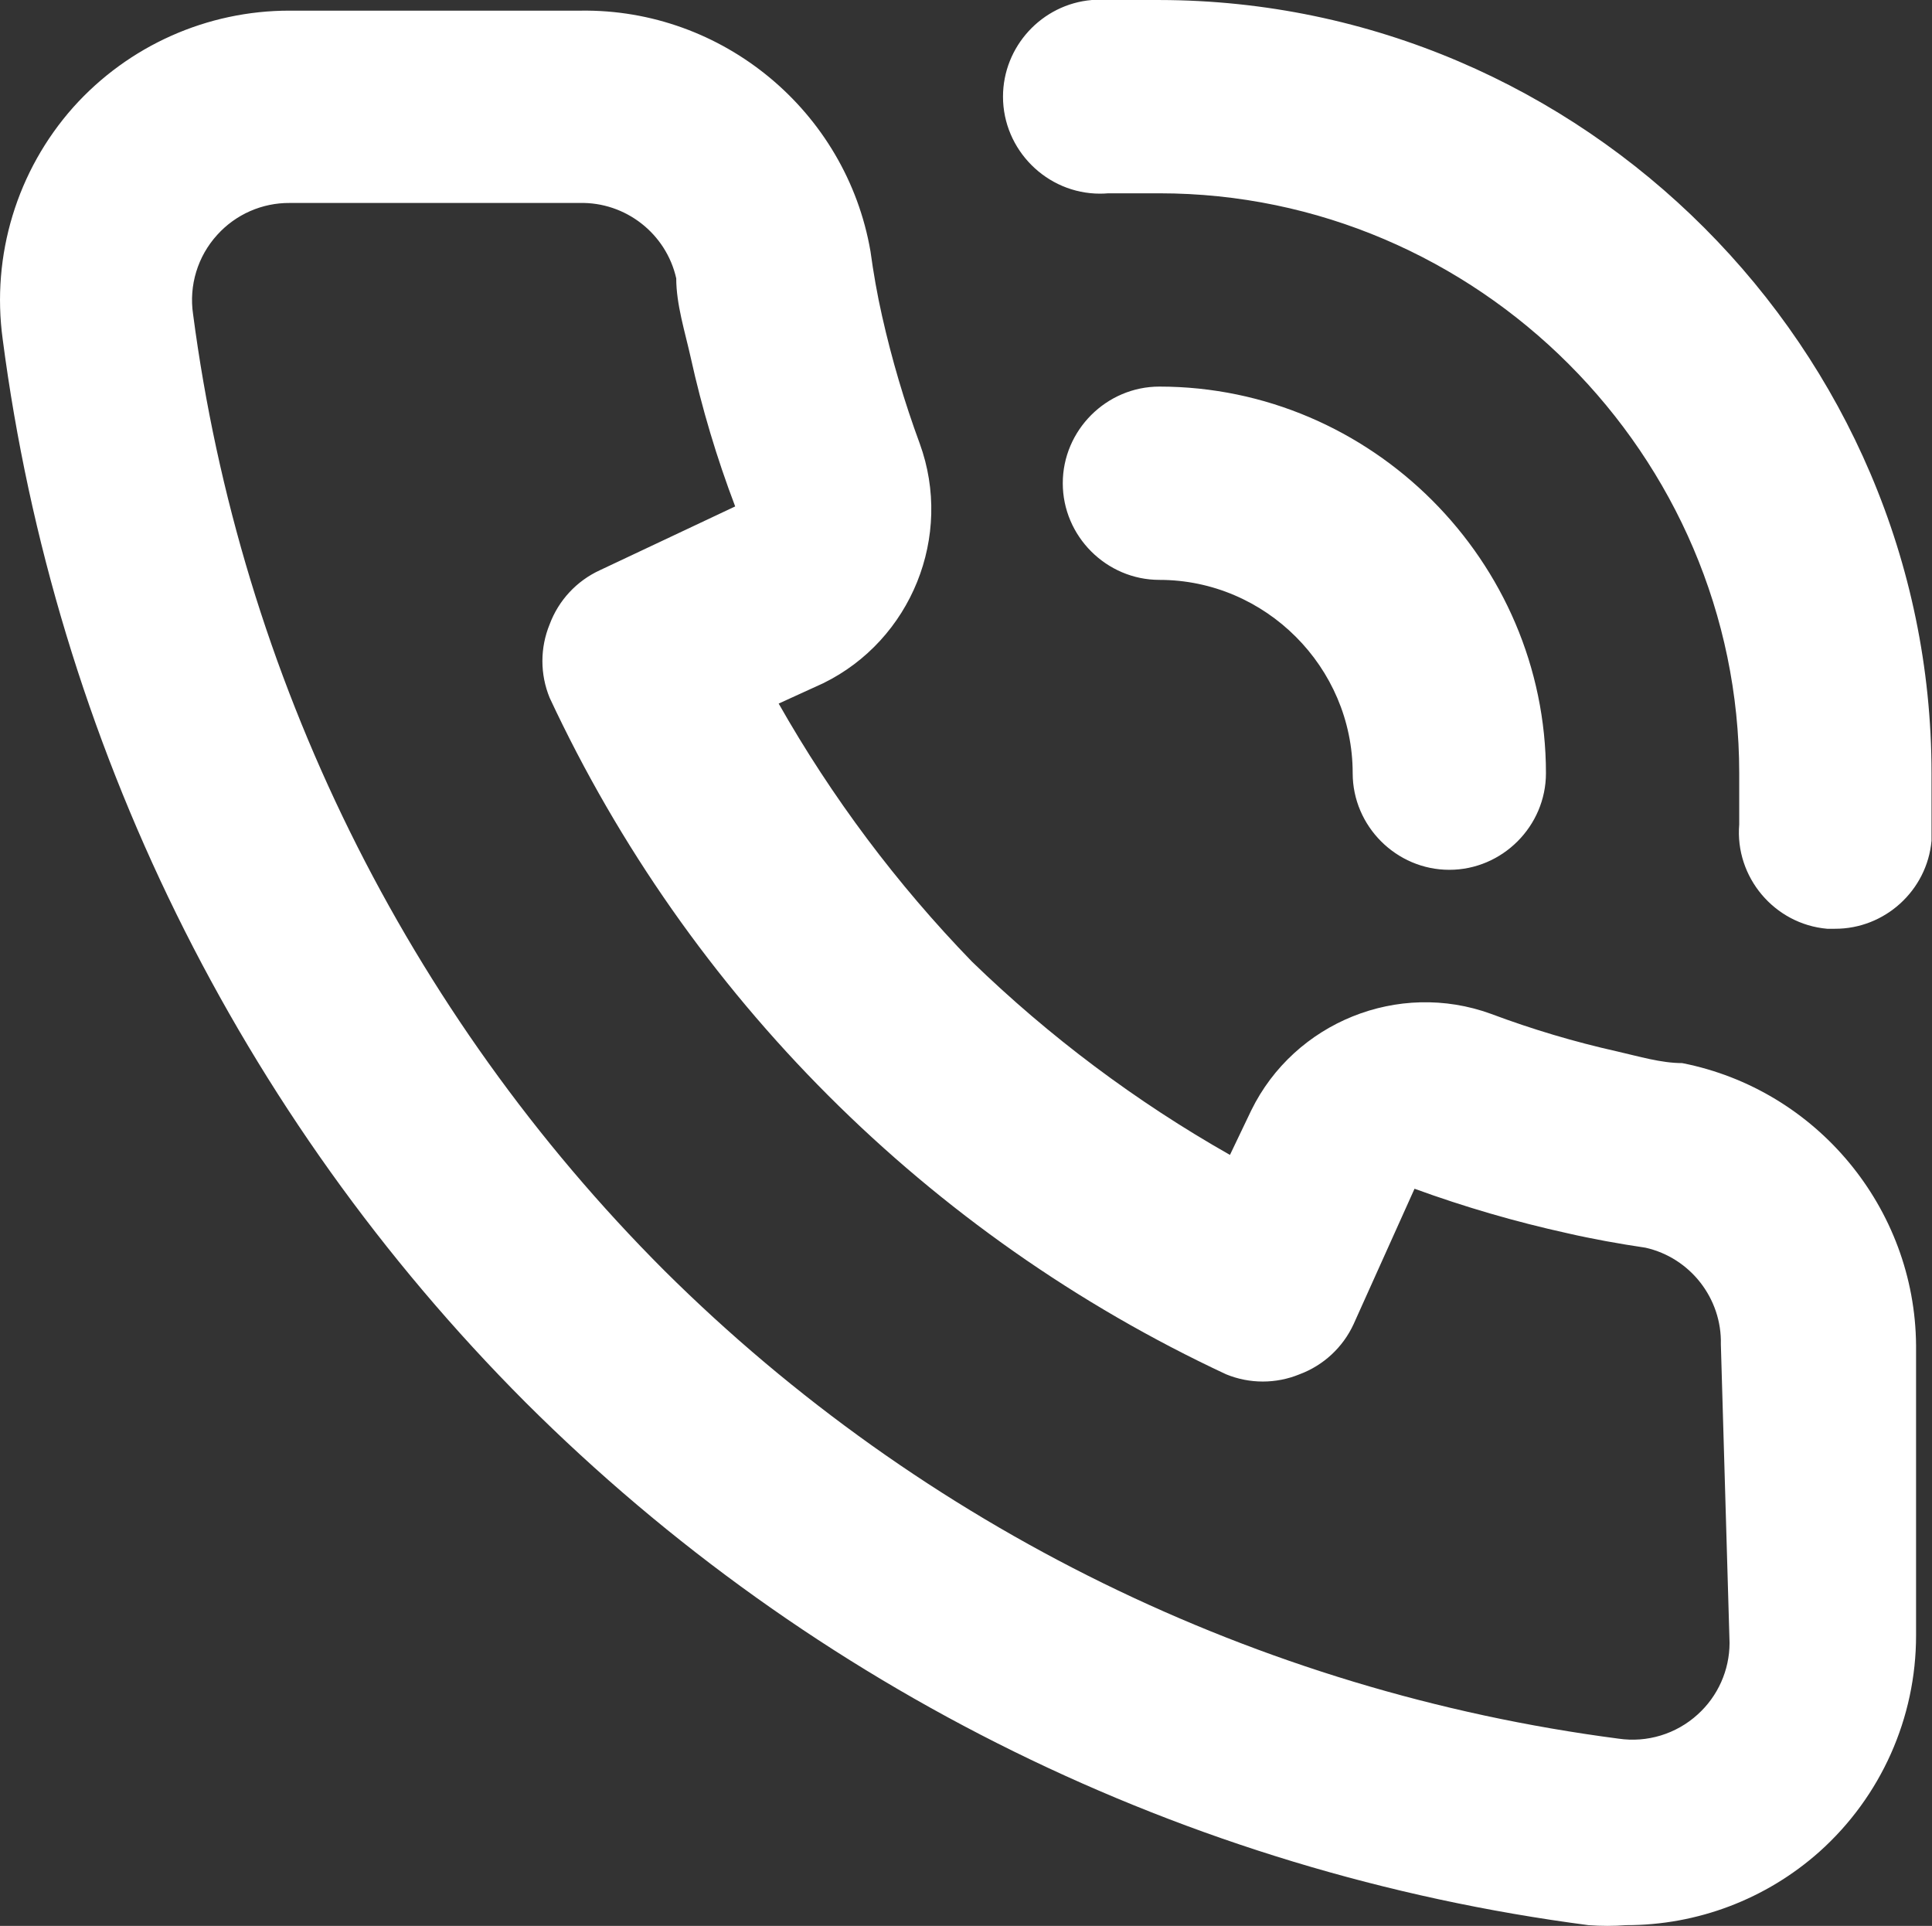 <?xml version="1.0" encoding="UTF-8" standalone="no"?>
<!DOCTYPE svg PUBLIC "-//W3C//DTD SVG 1.1//EN" "http://www.w3.org/Graphics/SVG/1.1/DTD/svg11.dtd">
<svg width="100%" height="100%" viewBox="0 0 2777 2768" version="1.1" xmlns="http://www.w3.org/2000/svg" xmlns:xlink="http://www.w3.org/1999/xlink" xml:space="preserve" xmlns:serif="http://www.serif.com/" style="fill-rule:evenodd;clip-rule:evenodd;stroke-linejoin:round;stroke-miterlimit:2;">
    <rect x="0" y="0" width="2777" height="2768" fill="#333333" stroke="none"/>
    <g transform="matrix(4.167,0,0,4.167,-278.096,-277.778)">
        <g>
            <path d="M647,433.333C639.667,433.333 632,431 624.667,429.333C609.828,426.015 595.237,421.672 581,416.333C549.135,404.741 513.244,419.213 498.333,449.667L491,465C458.628,446.64 428.721,424.238 402,398.333C376.095,371.613 353.693,341.706 335.333,309.333L350.667,302.333C381.121,287.422 395.593,251.532 384,219.667C378.706,205.301 374.364,190.603 371,175.667C369.333,168.333 368,160.667 367,153.333C358.673,105.035 316.006,69.621 267,70.333L166.667,70.333C138.179,70.296 110.992,82.433 92,103.667C72.605,125.487 63.706,154.742 67.667,183.667C85.783,322.379 149.192,451.307 248,550.333C347.027,649.142 475.954,712.55 614.667,730.667C618.994,730.997 623.34,730.997 627.667,730.667C652.24,730.703 675.985,721.68 694.333,705.333C715.567,686.342 727.704,659.154 727.667,630.667L727.667,530.667C727.297,483.364 693.412,442.477 647,433.333ZM663.333,633.333C663.311,642.735 659.313,651.701 652.333,658C644.94,664.736 634.894,667.799 625,666.333C500.632,650.091 384.992,593.384 296,505C206.932,415.932 149.731,299.889 133.333,175C131.868,165.106 134.931,155.06 141.667,147.667C148.043,140.601 157.15,136.594 166.667,136.667L266.667,136.667C282.495,136.28 296.522,147.221 300,162.667C300,171.667 303,181 305,190C308.853,207.462 313.977,224.619 320.333,241.333L273.667,263.333C265.649,267.014 259.411,273.732 256.333,282C253.001,290.112 253.001,299.221 256.333,307.333C304.295,410.068 386.932,492.705 489.667,540.667C497.779,543.999 506.888,543.999 515,540.667C523.268,537.589 529.986,531.351 533.667,523.333L554.667,476.667C571.864,482.937 589.458,488.06 607.333,492C616,494 625.333,495.667 634.333,497C649.779,500.478 660.72,514.505 660.333,530.333L663.333,633.333ZM466.667,66.667L443.333,66.667C426.11,68.131 412.713,82.715 412.713,100C412.713,118.352 427.815,133.454 446.167,133.454C447.112,133.454 448.058,133.413 449,133.333L466.667,133.333C576.383,133.333 666.667,223.617 666.667,333.333L666.667,351C665.138,369.187 678.817,385.421 697,387L699.667,387C716.874,387.07 731.451,373.804 733,356.667L733,333.333C733,187.17 612.83,66.849 466.667,66.667ZM533.333,333.333C533.333,351.619 548.381,366.667 566.667,366.667C584.953,366.667 600,351.619 600,333.333C600,260.189 539.811,200 466.667,200C448.381,200 433.333,215.047 433.333,233.333C433.333,251.619 448.381,266.667 466.667,266.667C503.239,266.667 533.333,296.761 533.333,333.333Z" style="fill:white;fill-rule:nonzero;"/>
        </g>
    </g>
</svg>
